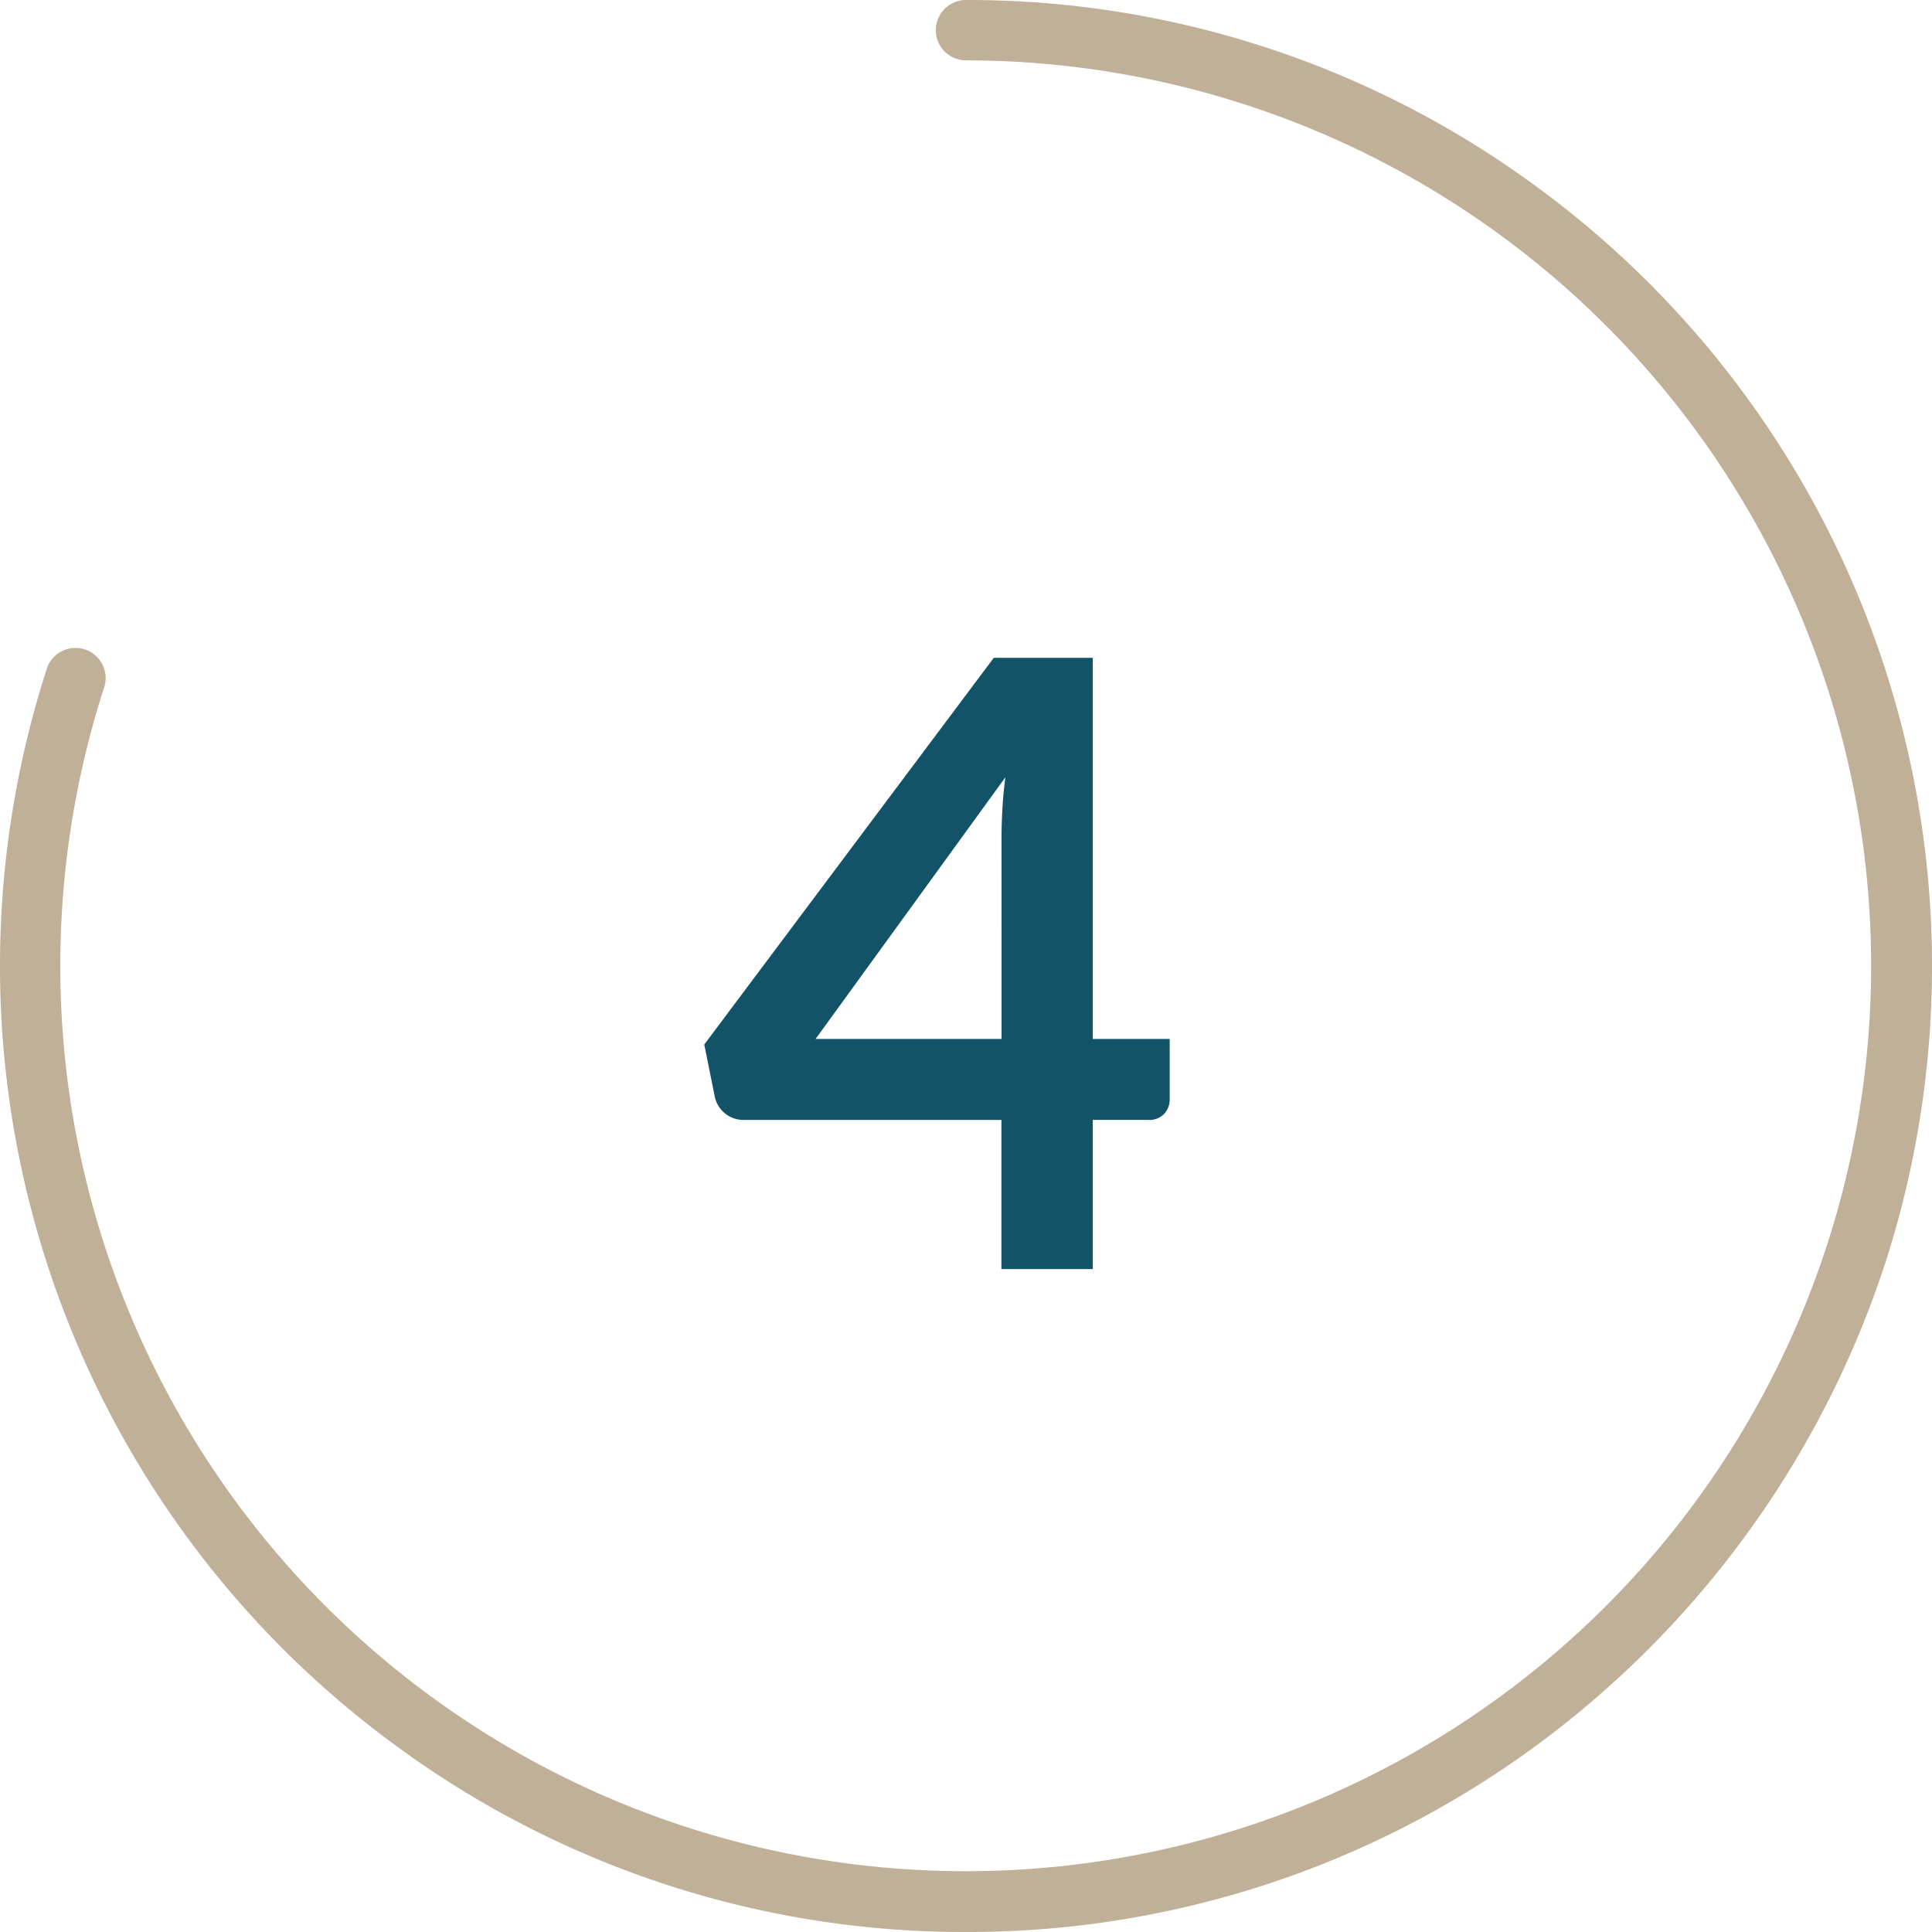 <svg id="Layer_1" data-name="Layer 1" xmlns="http://www.w3.org/2000/svg" viewBox="0 0 64 64">
  <defs>
    <style>
      .cls-1 {
        fill: #c1b098;
      }

      .cls-2 {
        fill: #135367;
      }
    </style>
  </defs>
  <path class="cls-1" d="M32,64a31.766,31.766,0,0,1-18.808-6.116A32,32,0,0,1,1.564,22.111a1,1,0,0,1,1.9.618A29.993,29.993,0,1,0,32,2a1,1,0,0,1,0-2A31.763,31.763,0,0,1,50.808,6.116,32,32,0,0,1,62.436,41.889,32.286,32.286,0,0,1,50.808,57.884,31.766,31.766,0,0,1,32,64Z"/>
  <path class="cls-2" d="M36.2,34.416h2.547v2a.693.693,0,0,1-.182.482.674.674,0,0,1-.531.2H36.2v4.942H33.173V37.1h-8.54a.973.973,0,0,1-.952-.756L23.33,34.6l9.591-12.81H36.2Zm-3.024-6.622q0-.448.028-.966t.1-1.078l-6.286,8.666h6.16Z"/>
</svg>
